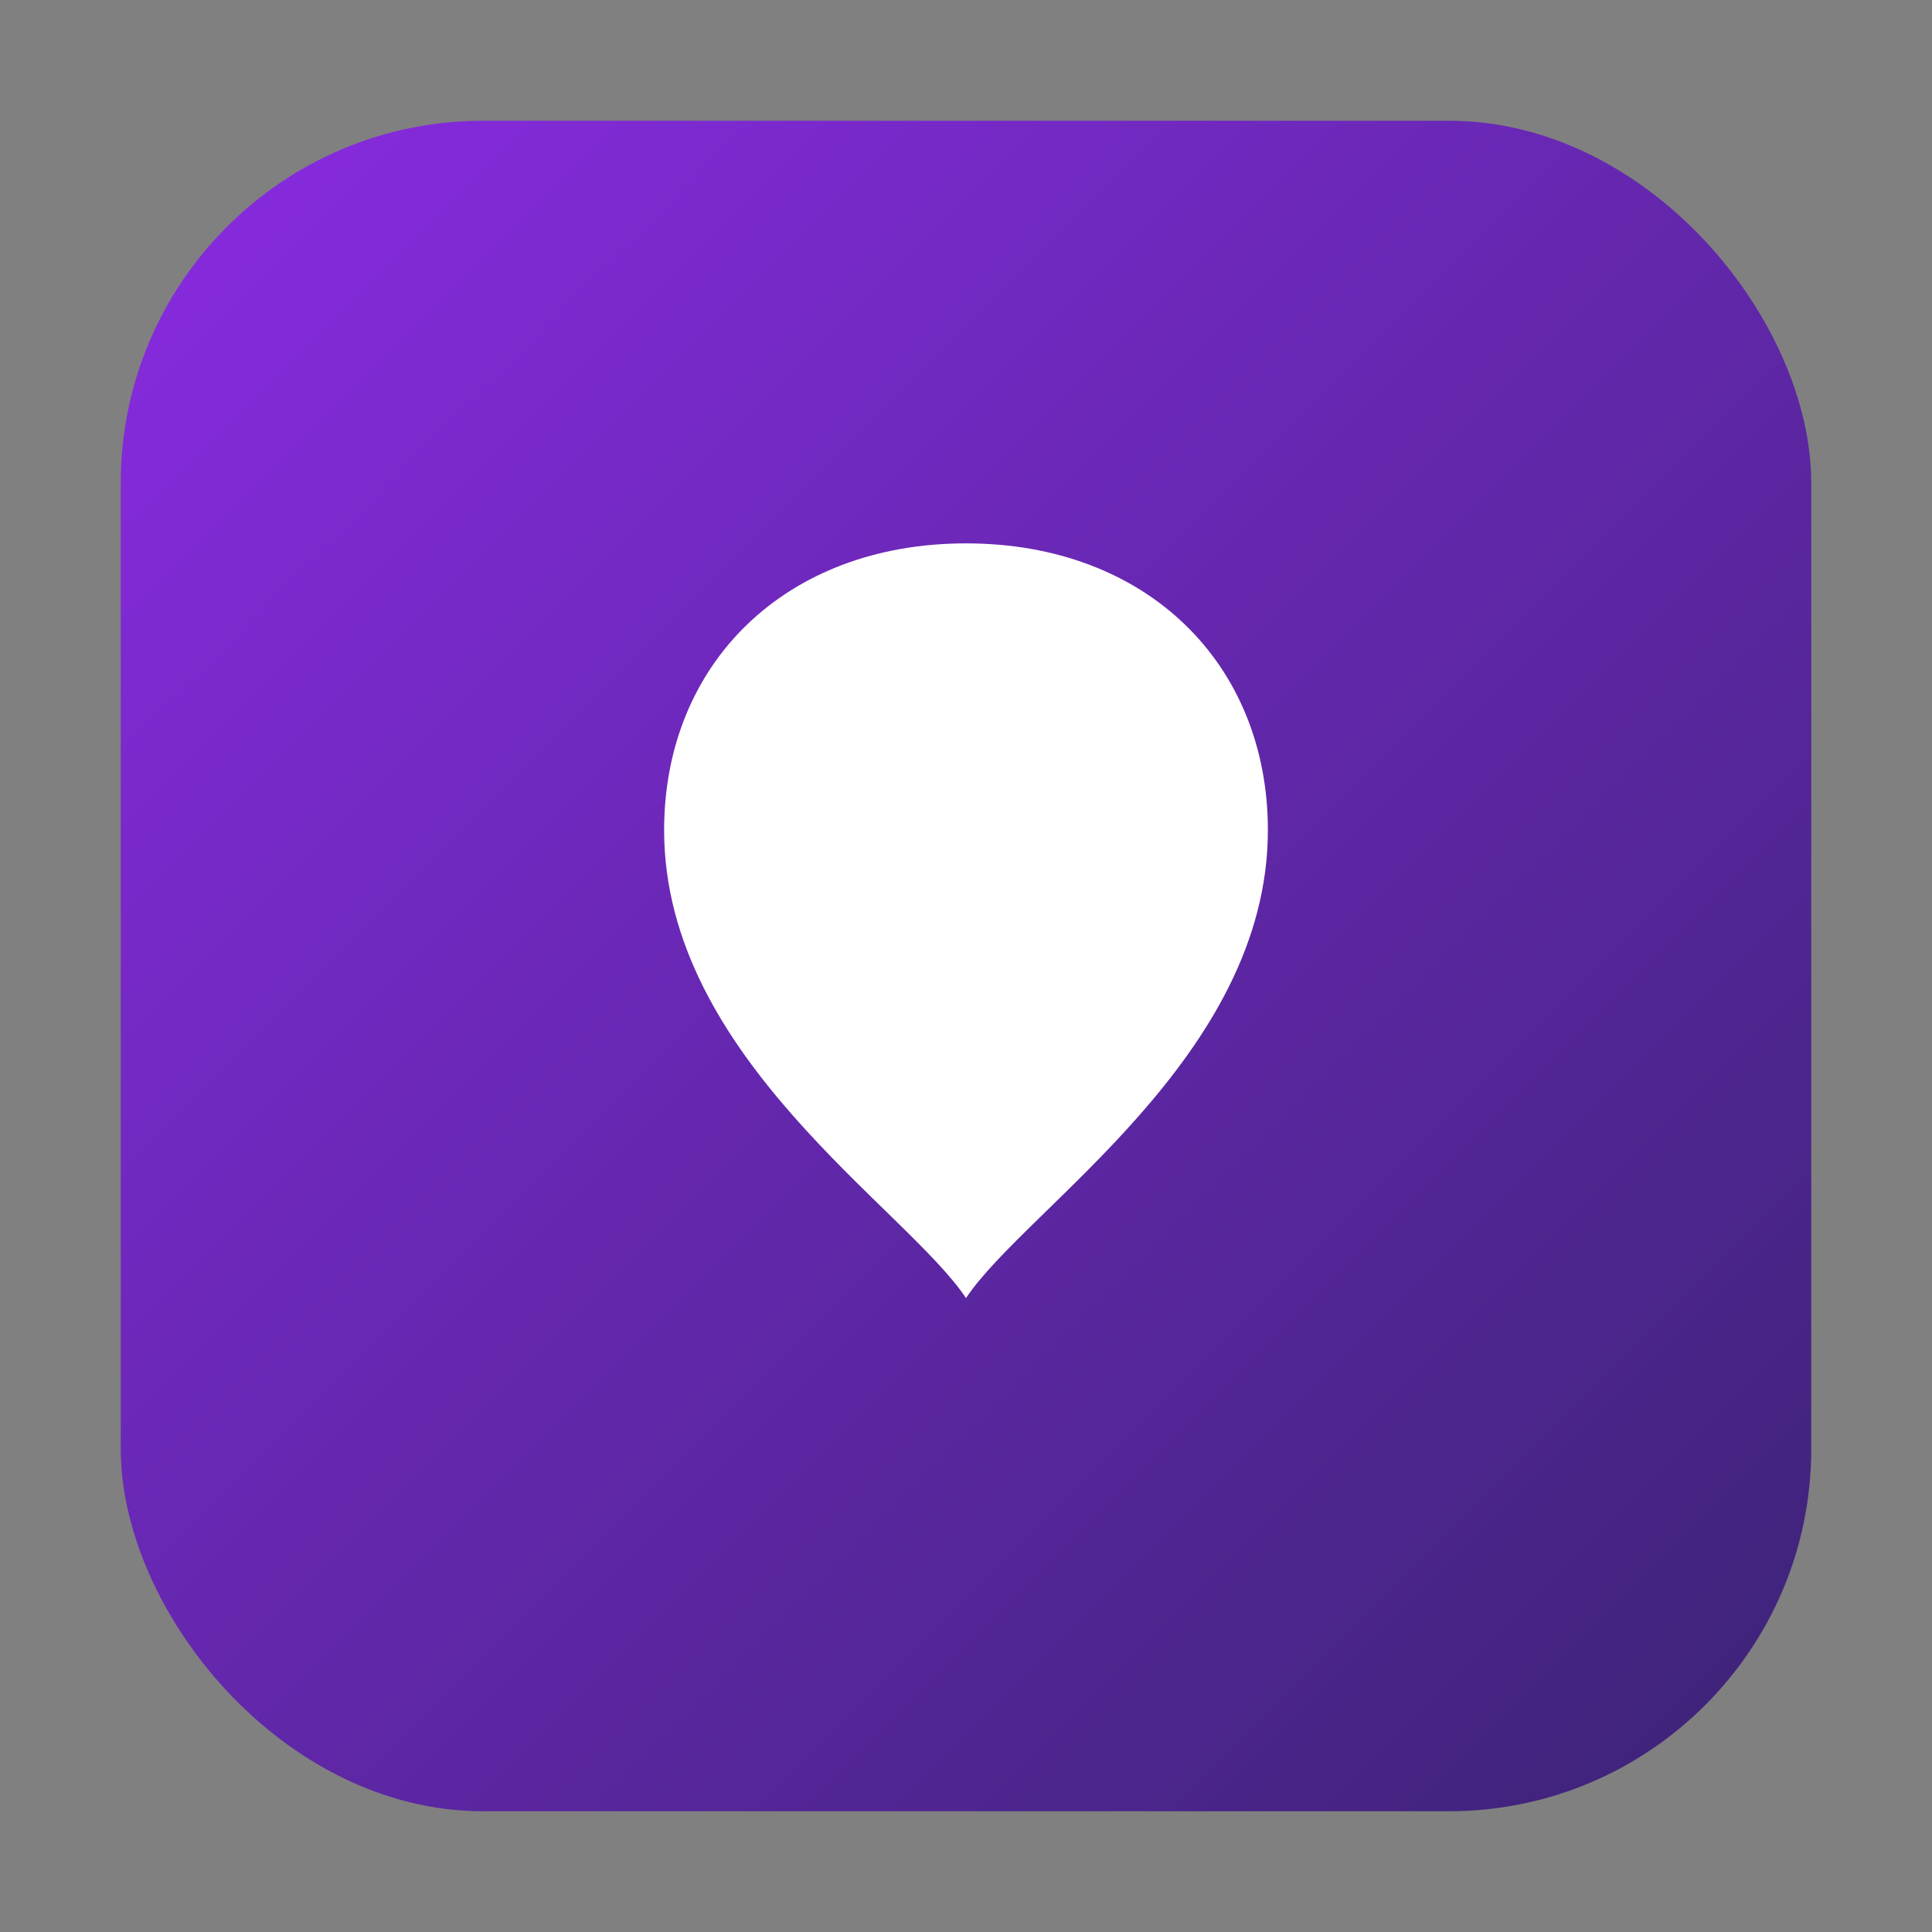 <svg xmlns="http://www.w3.org/2000/svg" viewBox="0 0 64 64" width="64" height="64">
  <rect x="0" y="0" width="64" height="64" fill="#808080" stroke="none"/>
  <defs>
    <linearGradient id="g" x1="0" y1="0" x2="1" y2="1">
      <stop offset="0%" stop-color="#8a2be2"/>
      <stop offset="100%" stop-color="#3b2375"/>
    </linearGradient>
  </defs>
  <rect x="4" y="4" width="56" height="56" rx="12" fill="url(#g)"/>
  <path d="M32 18c-6 0-10 4-10 9.5 0 7.5 8 12.5 10 15.5 2-3 10-8 10-15.5C42 22 38 18 32 18z" fill="#fff"/>
</svg>
